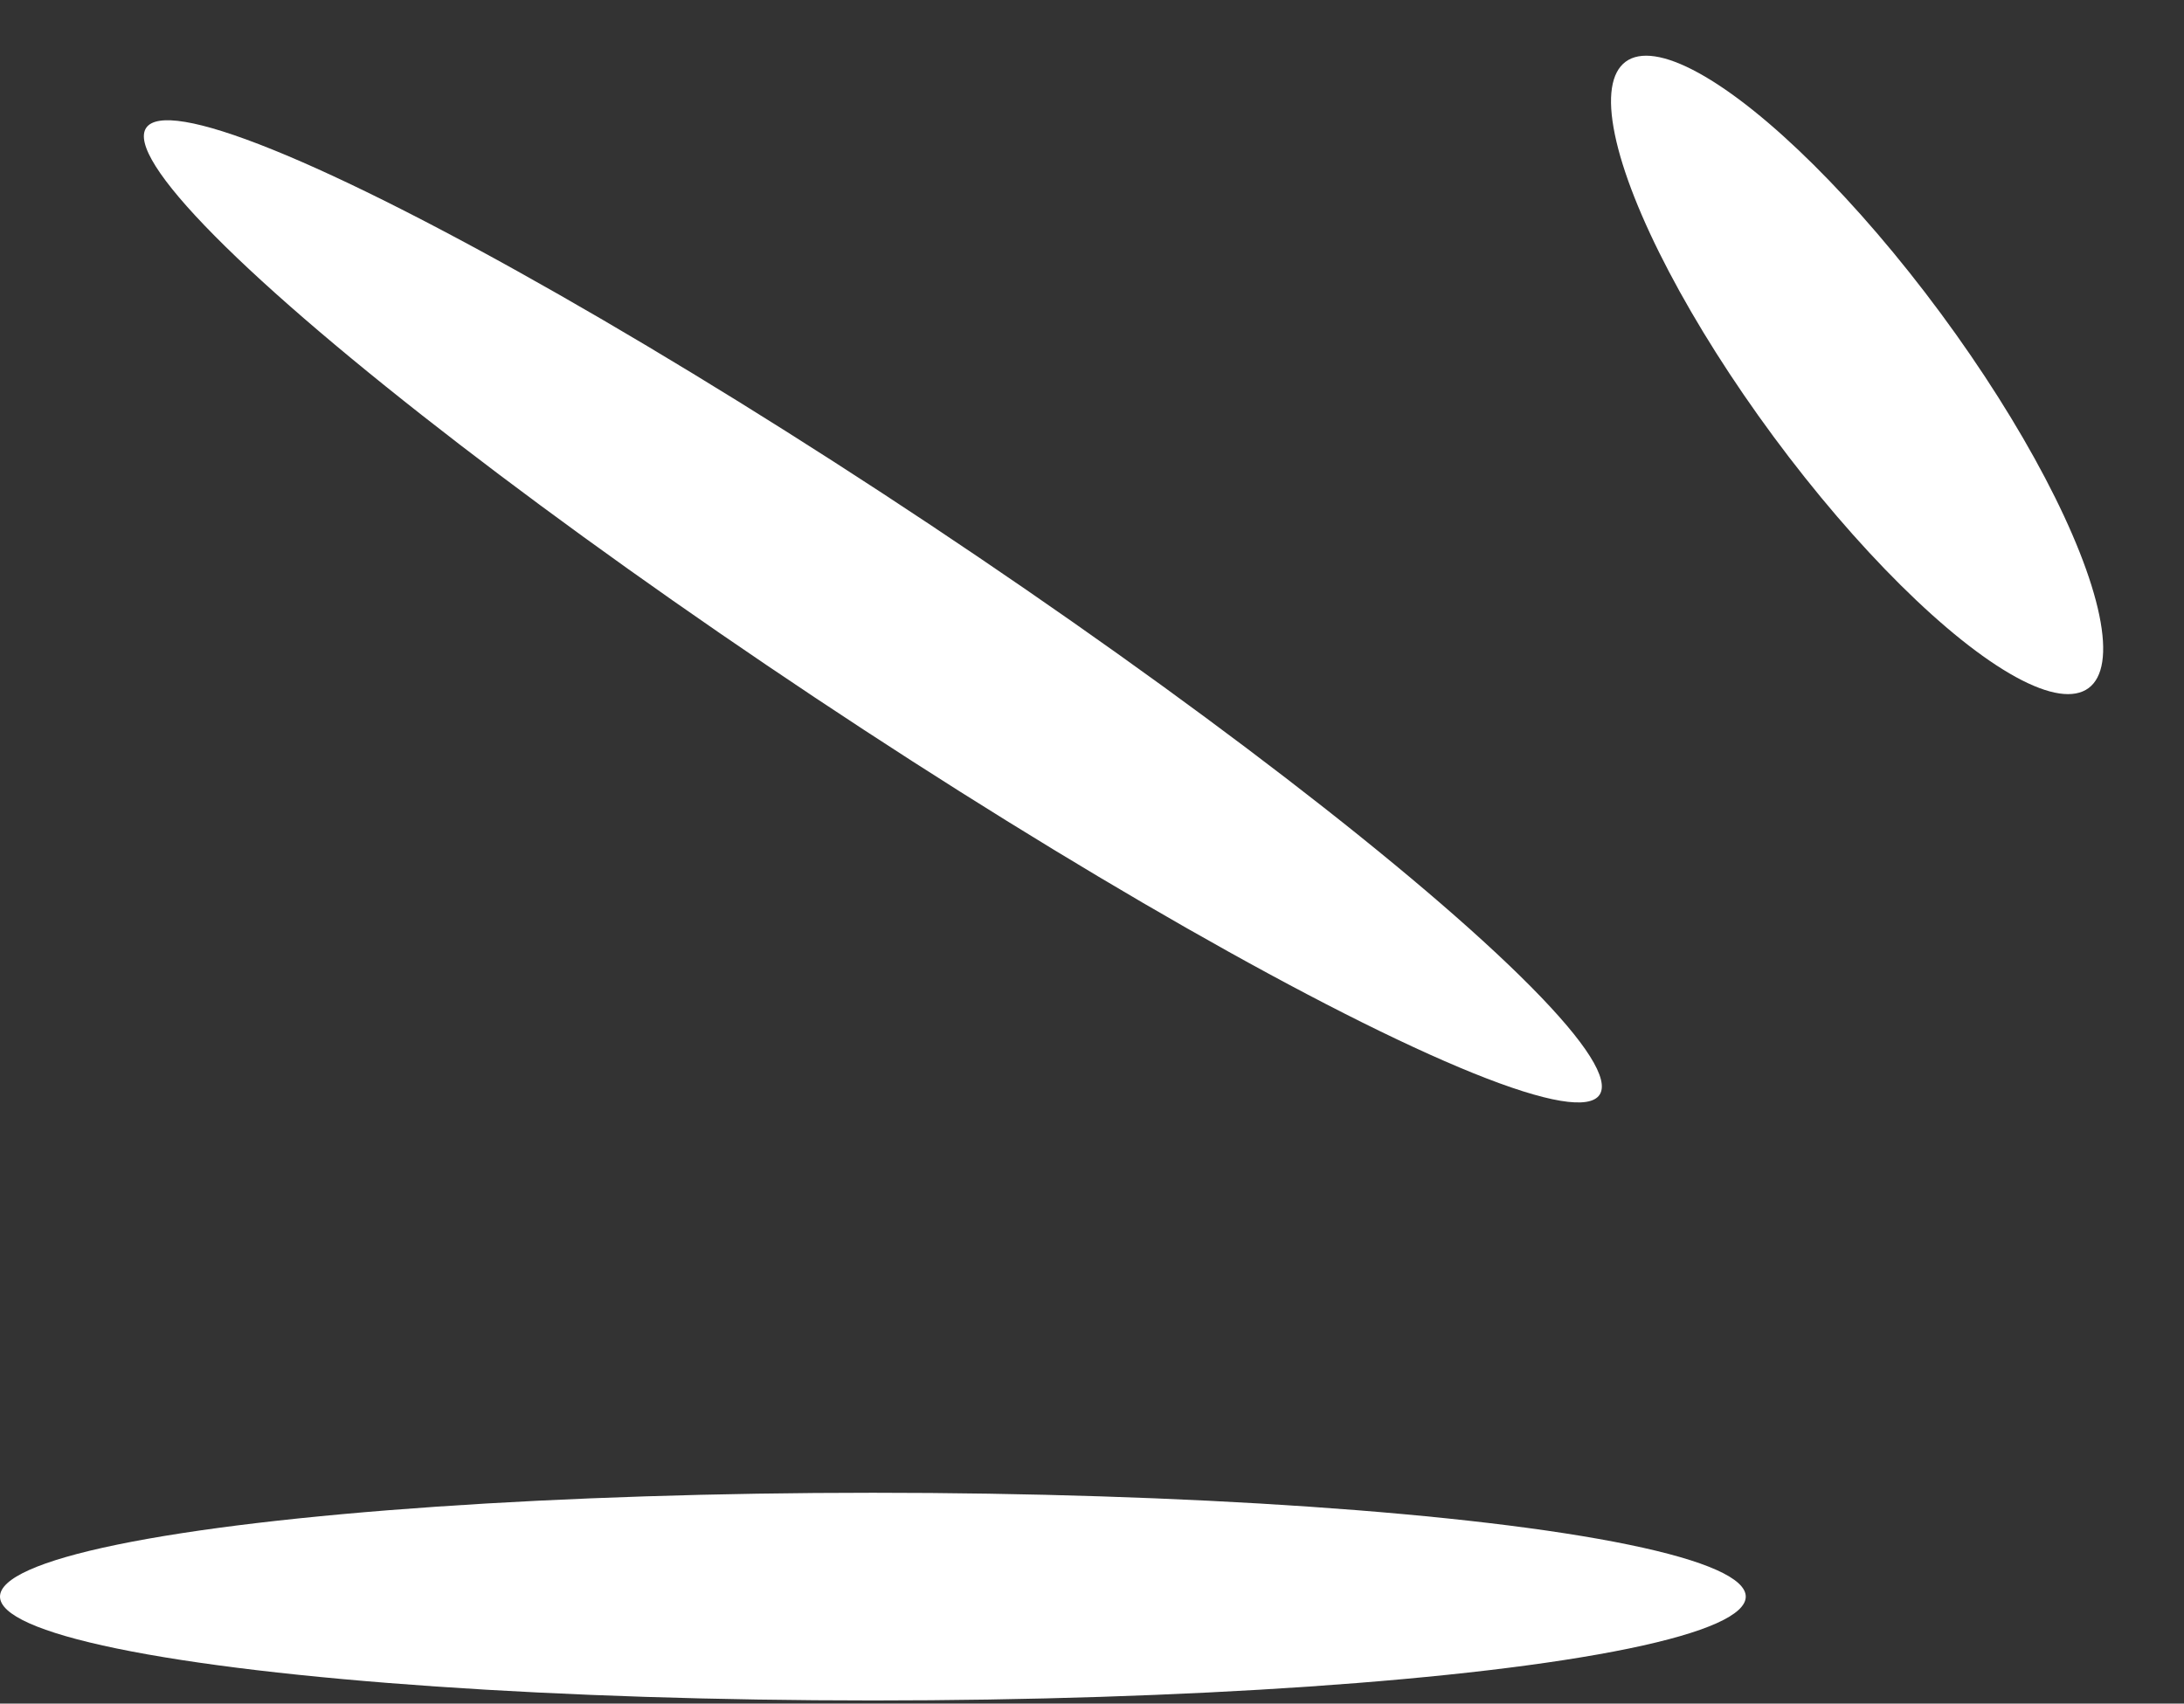 <svg width="91" height="71" viewBox="0 0 91 71" fill="none" xmlns="http://www.w3.org/2000/svg">
<rect x="0" y="0" width="91" height="71" fill="#333333" stroke="none"/>
<ellipse cx="77.379" cy="15.625" rx="4.328" ry="16.229" transform="rotate(-36.461 77.379 15.625)" fill="white"/>
<ellipse cx="36.369" cy="25.479" rx="4.328" ry="36.37" transform="rotate(-56.362 36.369 25.479)" fill="white"/>
<ellipse cx="36.37" cy="66.541" rx="4.328" ry="36.37" transform="rotate(-90 36.37 66.541)" fill="white"/>
</svg>
